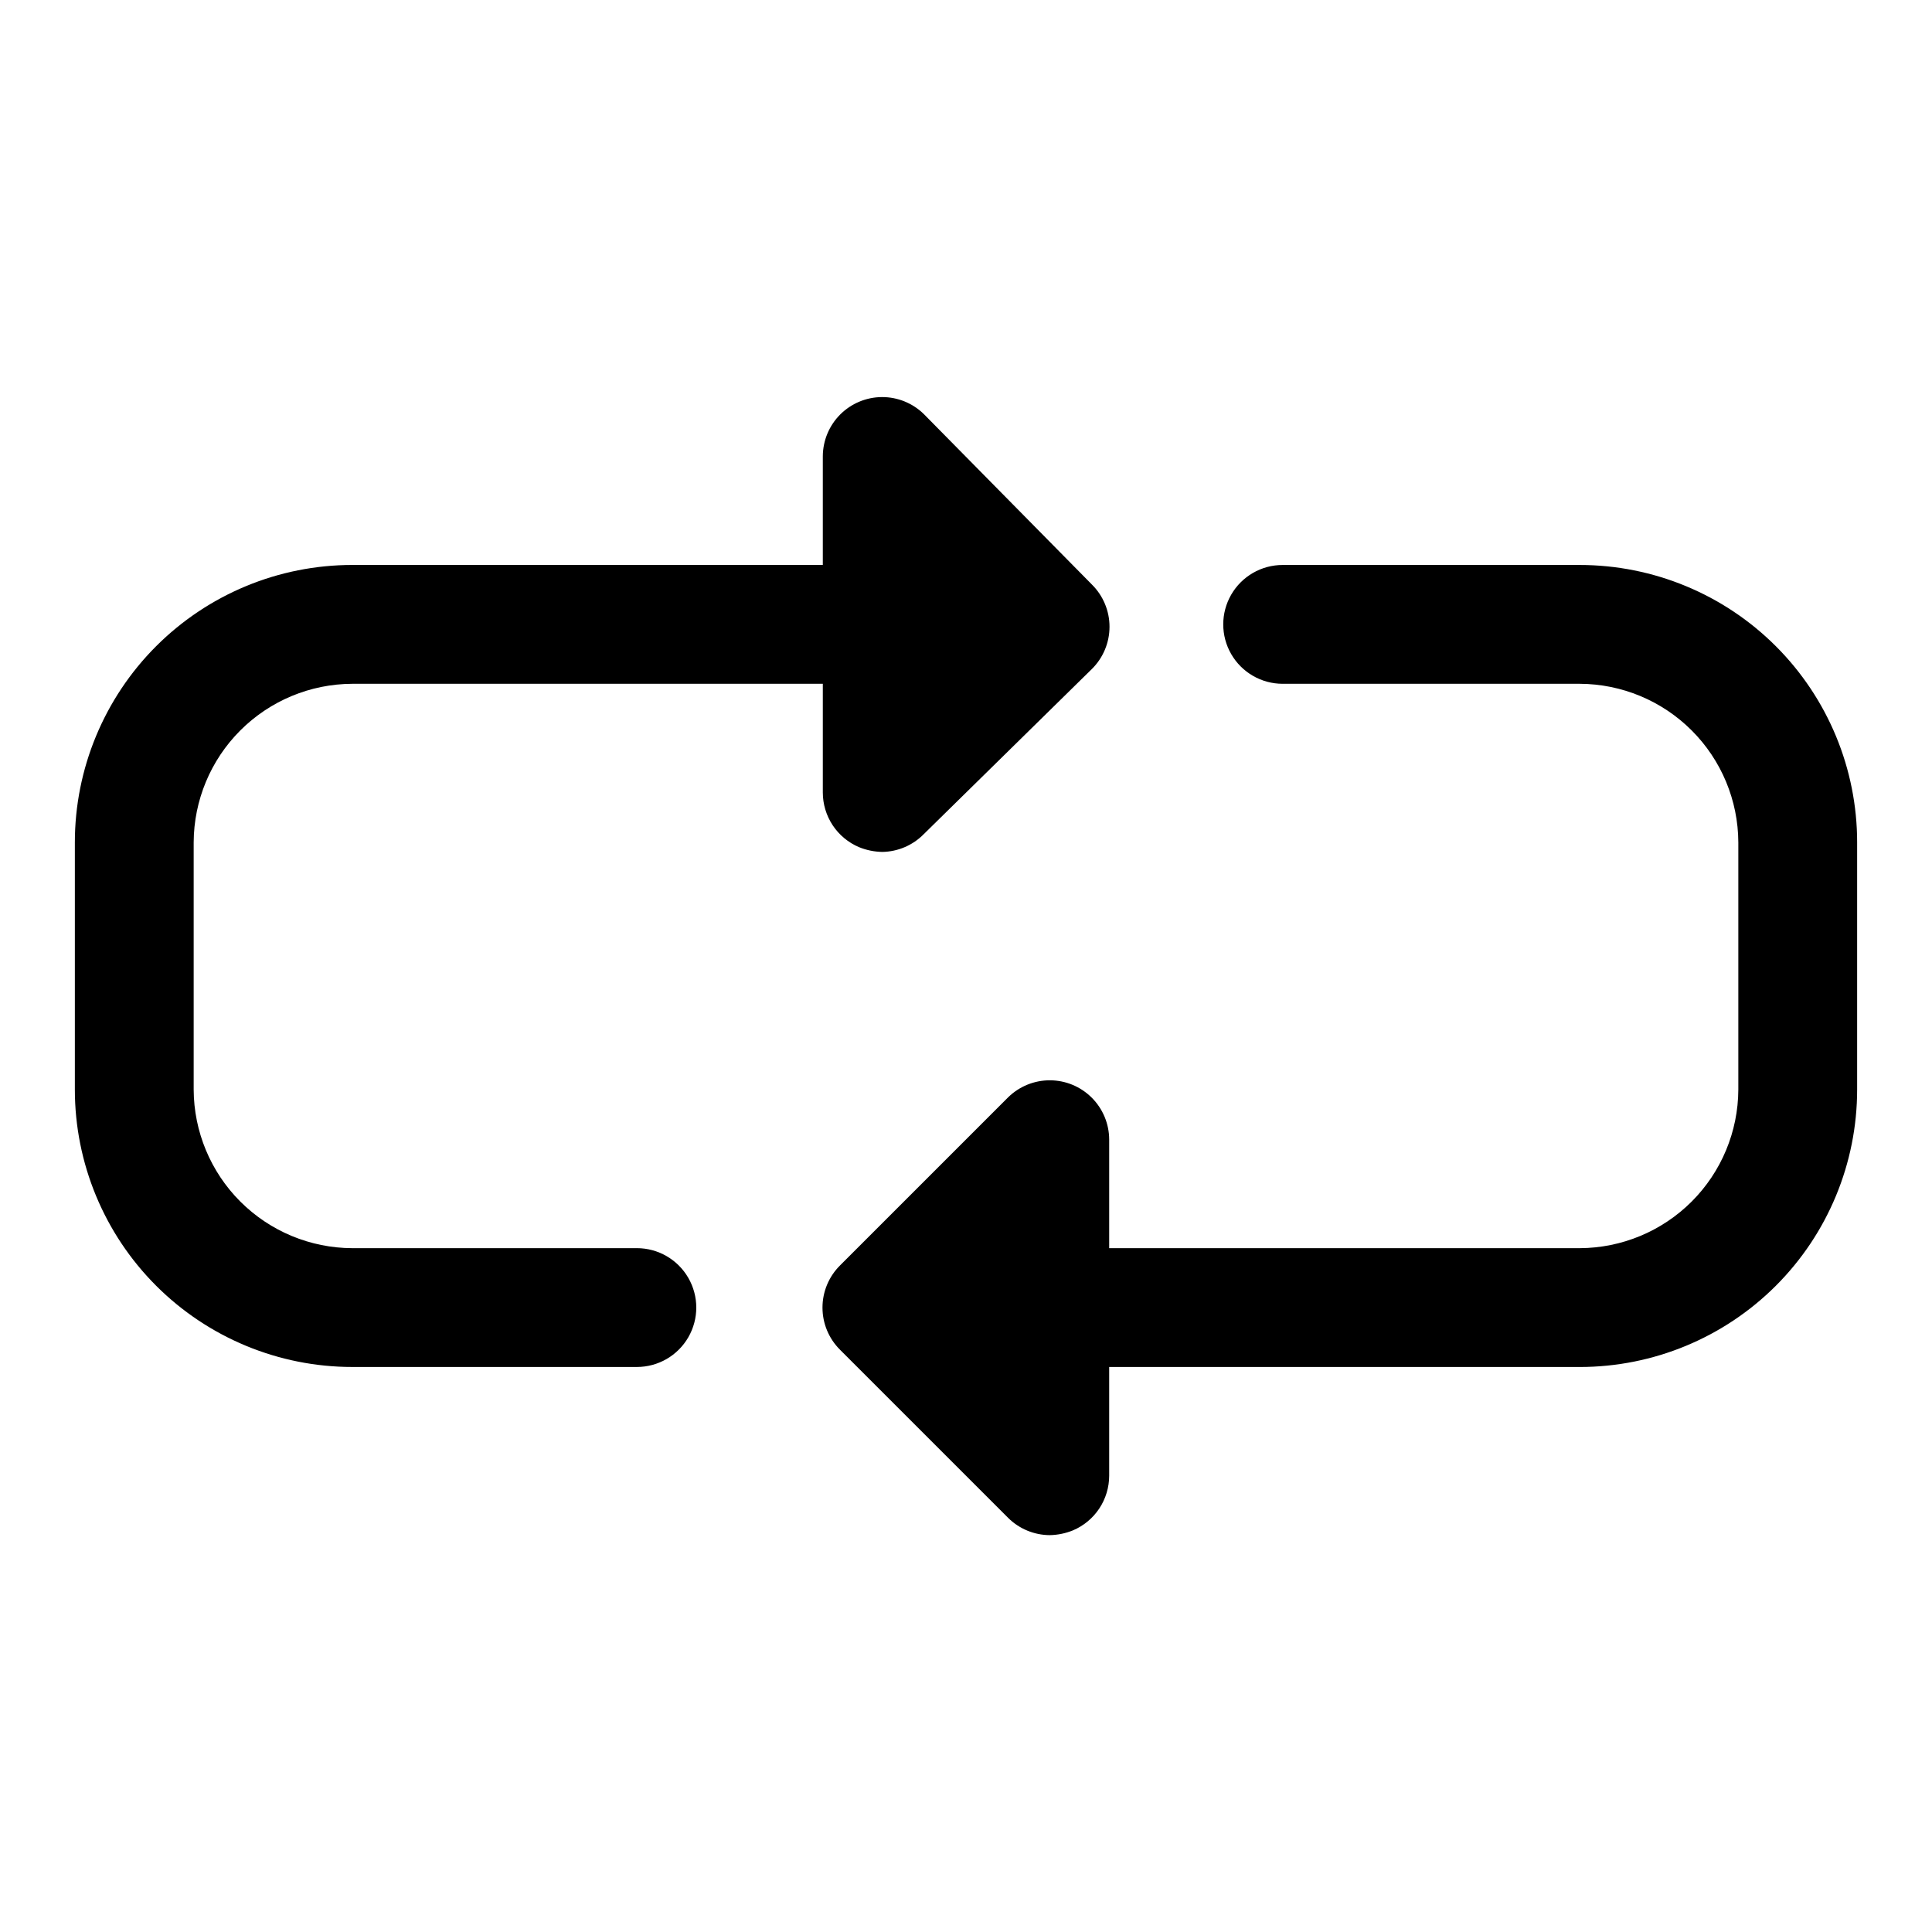 <?xml version="1.0" encoding="UTF-8"?>
<!-- Uploaded to: ICON Repo, www.svgrepo.com, Generator: ICON Repo Mixer Tools -->
<svg fill="#000000" width="800px" height="800px" version="1.1" viewBox="144 144 512 512" xmlns="http://www.w3.org/2000/svg">
 <path d="m636.16 367.25v65.496c0 19.5-7.746 38.203-21.535 51.988-13.789 13.789-32.492 21.535-51.992 21.535h-124.69v28.812c-0.004 3.09-0.914 6.113-2.621 8.688-1.707 2.574-4.137 4.594-6.984 5.797-1.949 0.793-4.031 1.223-6.137 1.262-4.133-0.02-8.09-1.66-11.023-4.566l-44.555-44.555v-0.004c-2.981-2.953-4.656-6.977-4.656-11.176 0-4.199 1.676-8.223 4.656-11.18l44.555-44.555c2.965-2.906 6.957-4.523 11.105-4.5 4.148 0.02 8.121 1.68 11.055 4.617 2.934 2.938 4.59 6.91 4.606 11.062v28.812h124.69v-0.004c11.137-0.039 21.805-4.481 29.68-12.355s12.316-18.543 12.359-29.68v-65.496c-0.043-11.137-4.484-21.805-12.359-29.676-7.875-7.875-18.543-12.32-29.68-12.359h-78.719c-5.625 0-10.82-3-13.633-7.871s-2.812-10.875 0-15.746 8.008-7.871 13.633-7.871h78.719c19.5 0 38.203 7.746 51.992 21.535 13.789 13.789 21.535 32.488 21.535 51.988zm-323.38 107.53h-75.414c-11.137-0.039-21.805-4.481-29.68-12.355s-12.316-18.543-12.359-29.68v-65.496c0.043-11.137 4.484-21.805 12.359-29.676 7.875-7.875 18.543-12.32 29.68-12.359h124.69v28.812c0.004 3.09 0.914 6.109 2.621 8.688 1.711 2.574 4.137 4.59 6.984 5.797 1.949 0.793 4.031 1.219 6.141 1.258 4.152-0.059 8.113-1.758 11.02-4.723l44.555-43.77c2.981-2.957 4.656-6.981 4.656-11.176 0-4.199-1.676-8.223-4.656-11.18l-44.555-45.188c-2.965-2.902-6.953-4.519-11.105-4.5-4.148 0.023-8.121 1.684-11.055 4.617-2.934 2.938-4.586 6.914-4.606 11.062v28.812h-124.69c-19.5 0-38.203 7.746-51.992 21.535-13.785 13.789-21.535 32.488-21.535 51.988v65.496c0 19.5 7.75 38.203 21.535 51.988 13.789 13.789 32.492 21.535 51.992 21.535h75.414c5.625 0 10.82-3 13.633-7.871 2.812-4.871 2.812-10.871 0-15.742s-8.008-7.875-13.633-7.875z"/>
</svg>